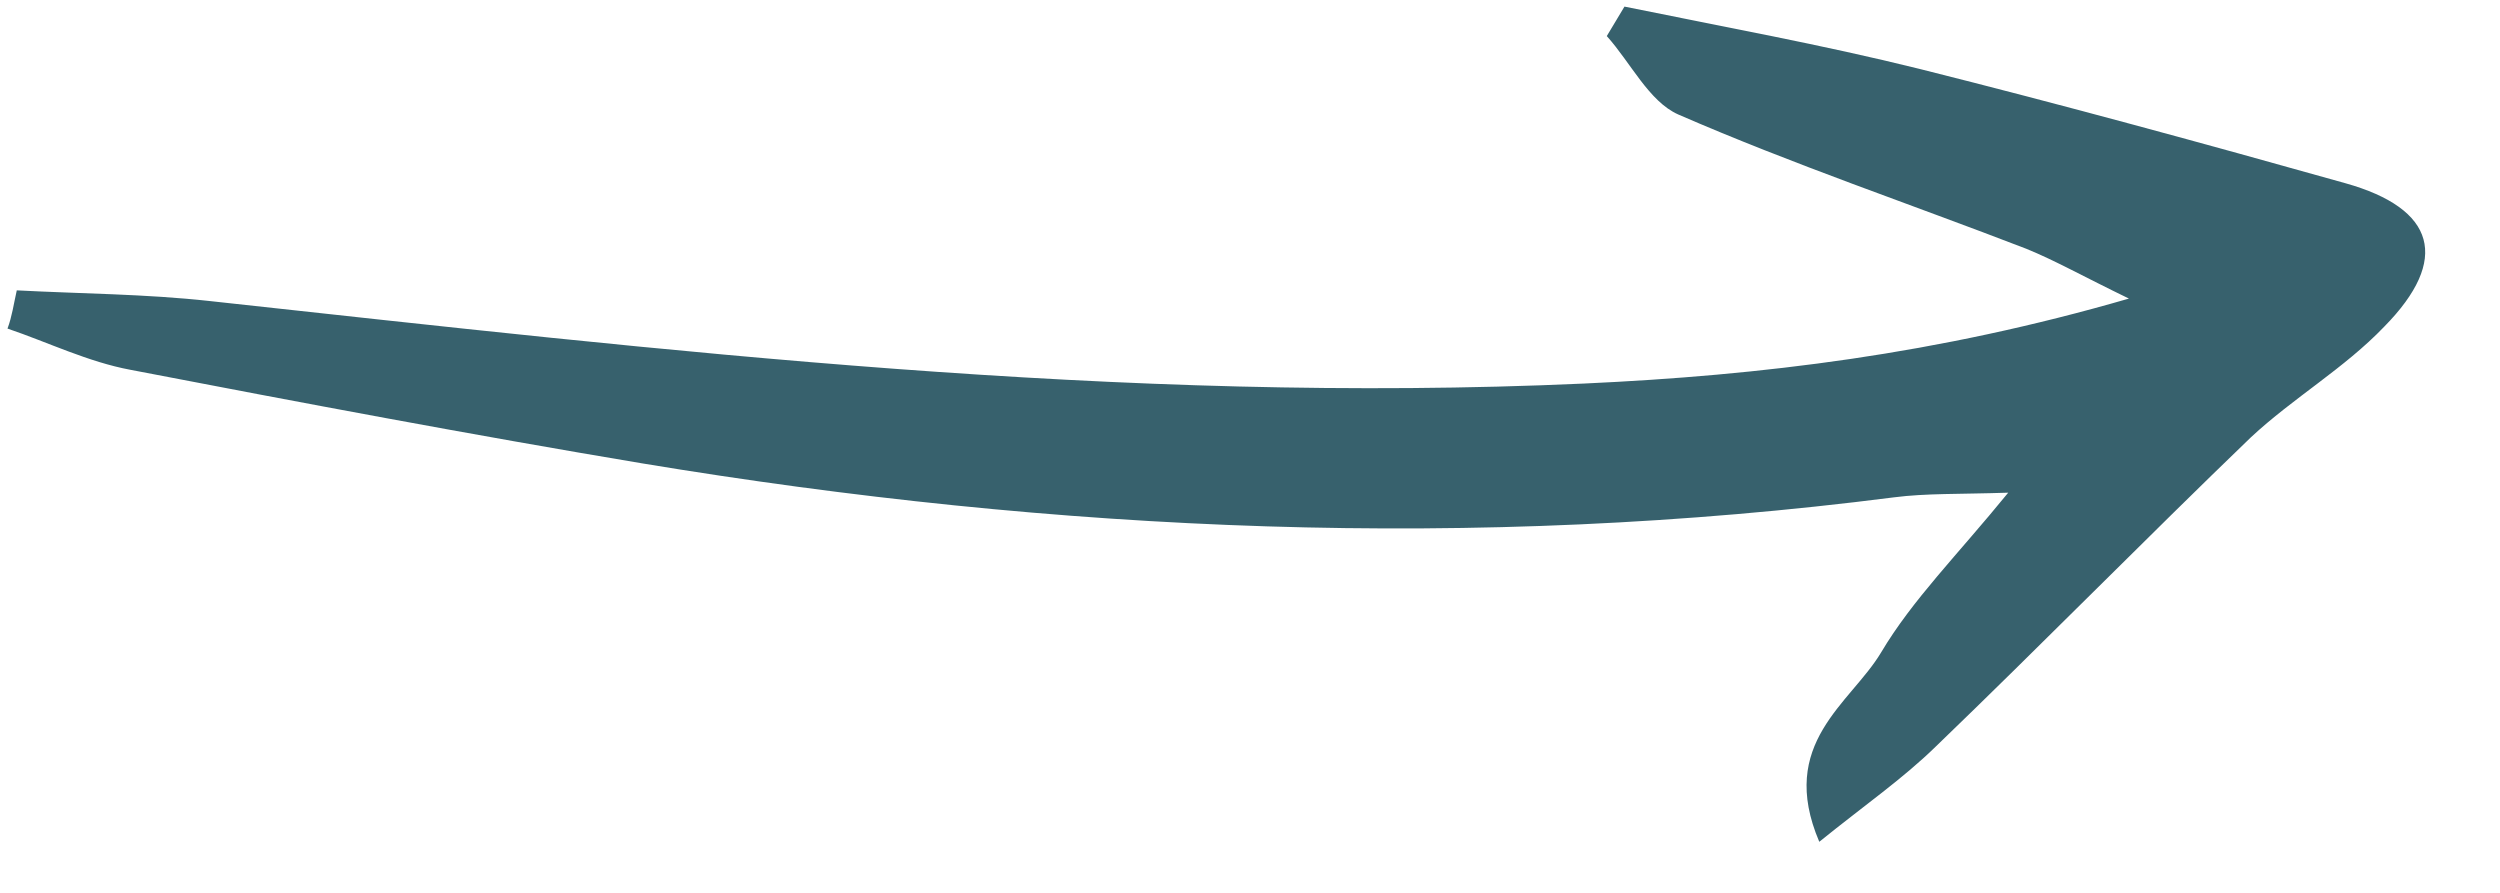 <?xml version="1.0" encoding="UTF-8"?> <svg xmlns="http://www.w3.org/2000/svg" width="14" height="5" viewBox="0 0 14 5" fill="none"> <path fill-rule="evenodd" clip-rule="evenodd" d="M0.094 1.626C0.453 1.645 0.814 1.646 1.176 1.686C3.735 1.965 6.285 2.265 8.868 2.148C9.866 2.102 10.847 1.984 11.922 1.672C11.666 1.548 11.509 1.459 11.347 1.393C10.699 1.143 10.039 0.92 9.398 0.641C9.234 0.568 9.132 0.351 8.998 0.202C9.031 0.147 9.064 0.092 9.097 0.037C9.65 0.15 10.202 0.25 10.75 0.386C11.551 0.587 12.344 0.804 13.134 1.026C13.64 1.168 13.722 1.453 13.352 1.829C13.128 2.063 12.842 2.228 12.605 2.449C12.011 3.021 11.436 3.607 10.842 4.179C10.657 4.36 10.443 4.508 10.188 4.714C9.952 4.161 10.363 3.94 10.534 3.654C10.71 3.358 10.959 3.111 11.246 2.759C10.971 2.768 10.786 2.762 10.607 2.785C8.257 3.086 5.924 2.981 3.597 2.595C2.641 2.435 1.682 2.254 0.731 2.071C0.494 2.027 0.269 1.917 0.042 1.84C0.067 1.774 0.077 1.701 0.094 1.626Z" fill="#37616D"></path> </svg> 